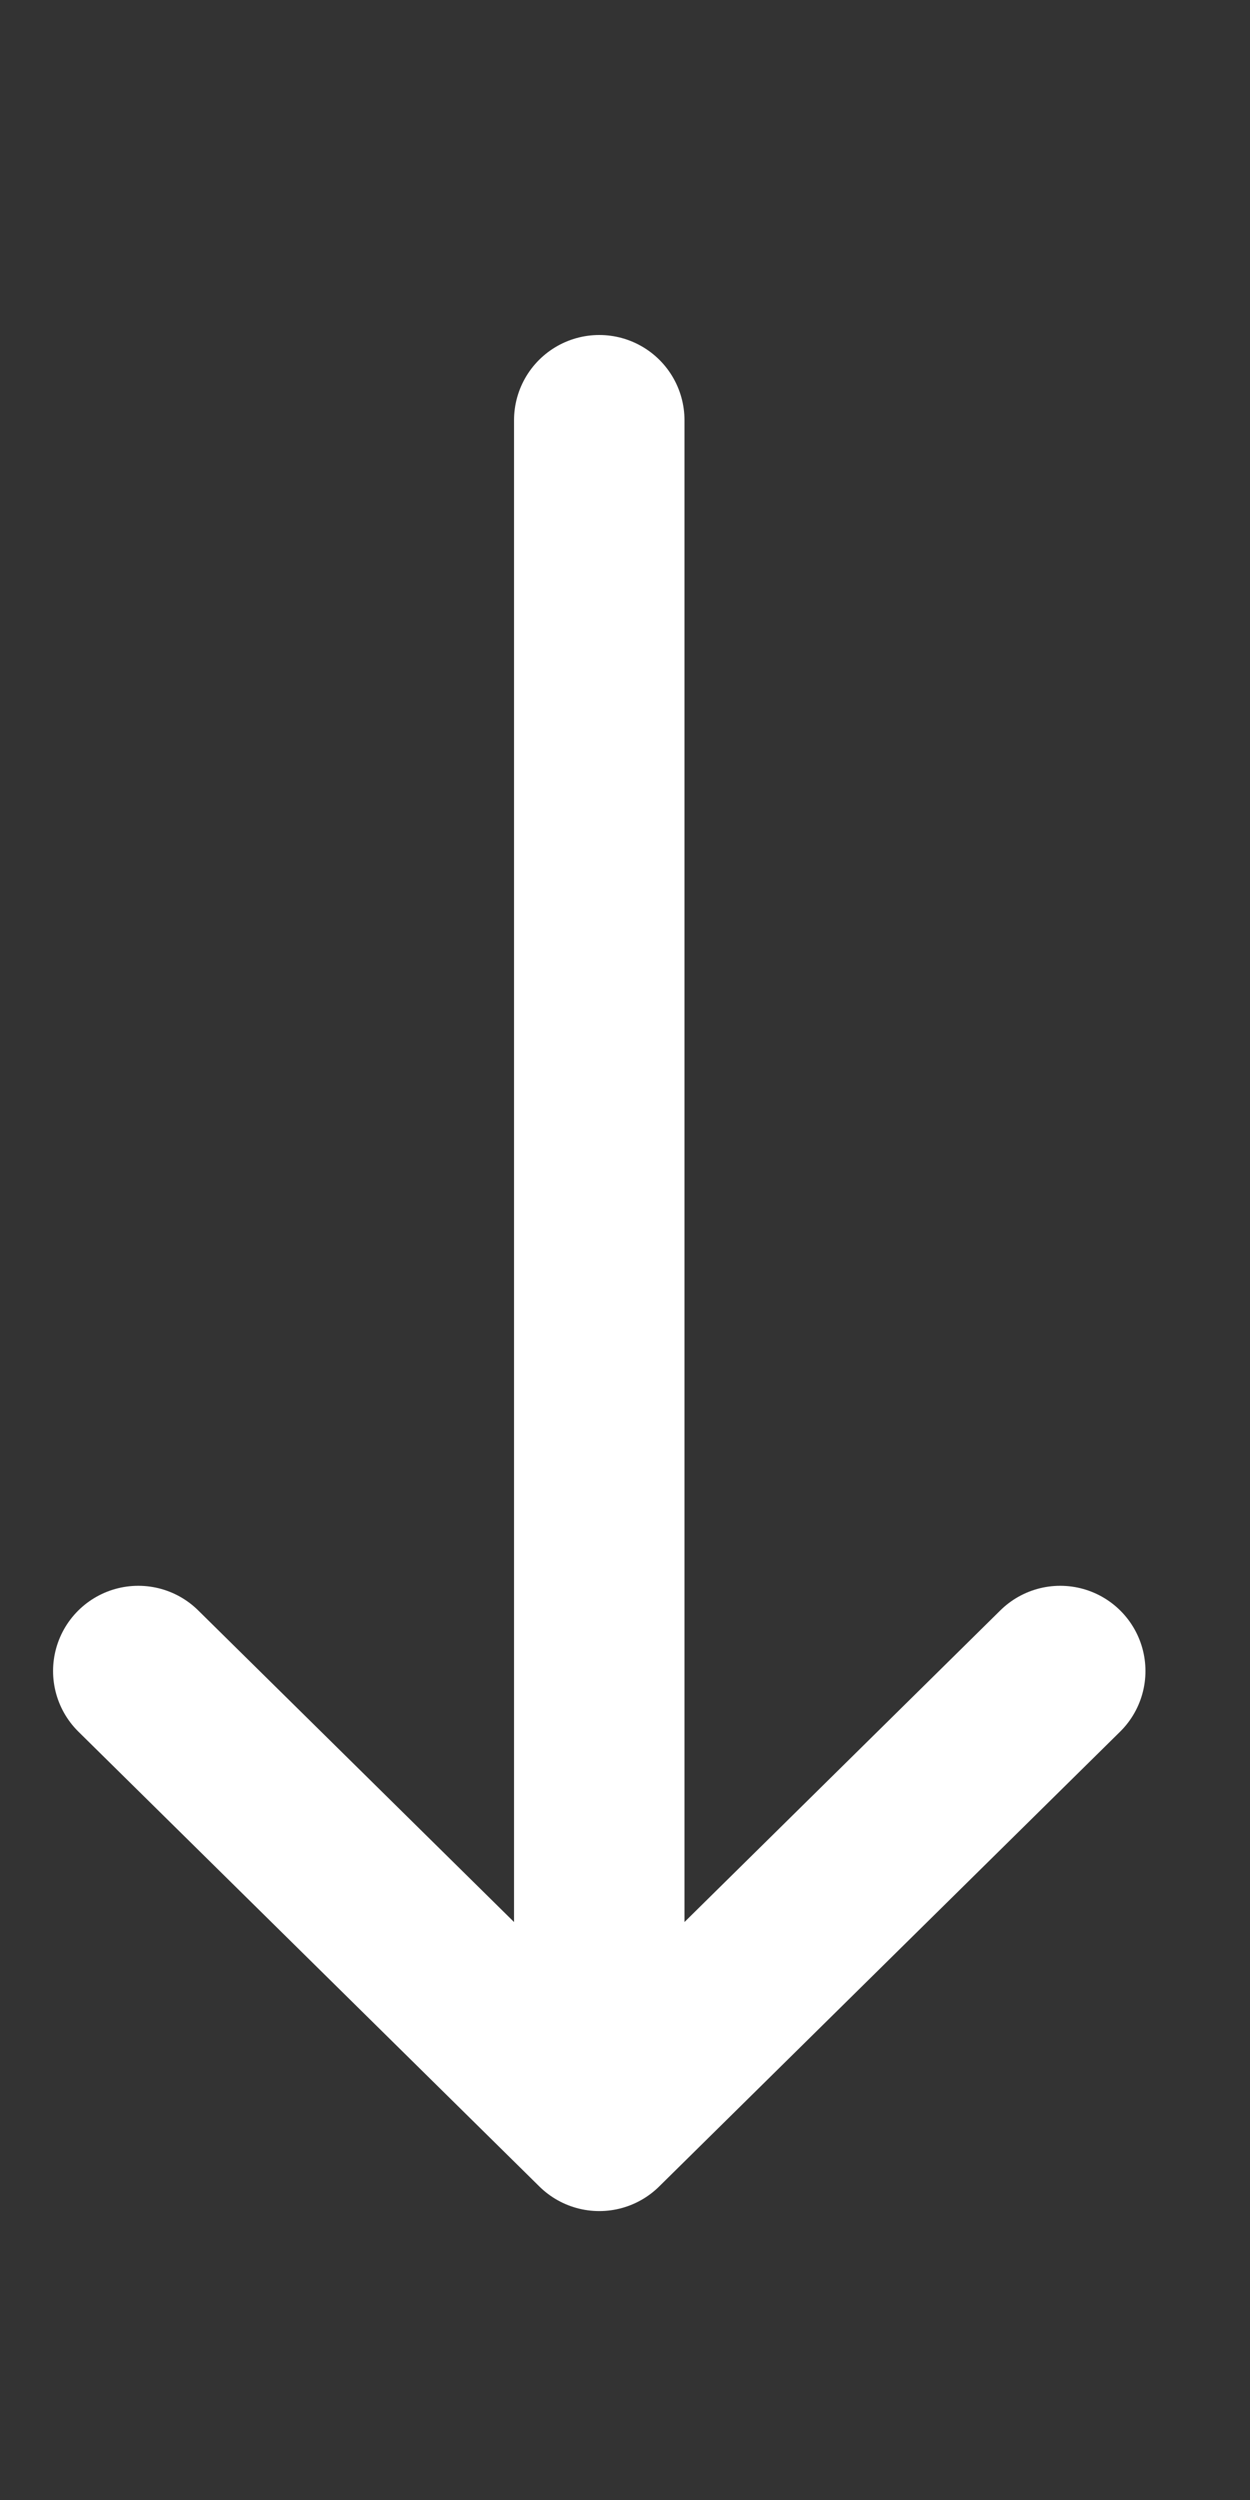 <svg width="22" height="44" viewBox="0 0 22 44" fill="none" xmlns="http://www.w3.org/2000/svg">
<rect x="0" y="0" width="22" height="44" fill="#333333" stroke="none"/>
<g id="Frame 24062032">
<path id="Vector 999" d="M18.66 29.41L10.547 37.415M10.547 37.415L2.434 29.41M10.547 37.415L10.547 7.396" stroke="white" stroke-width="3" stroke-linecap="round" stroke-linejoin="round"/>
</g>
</svg>
